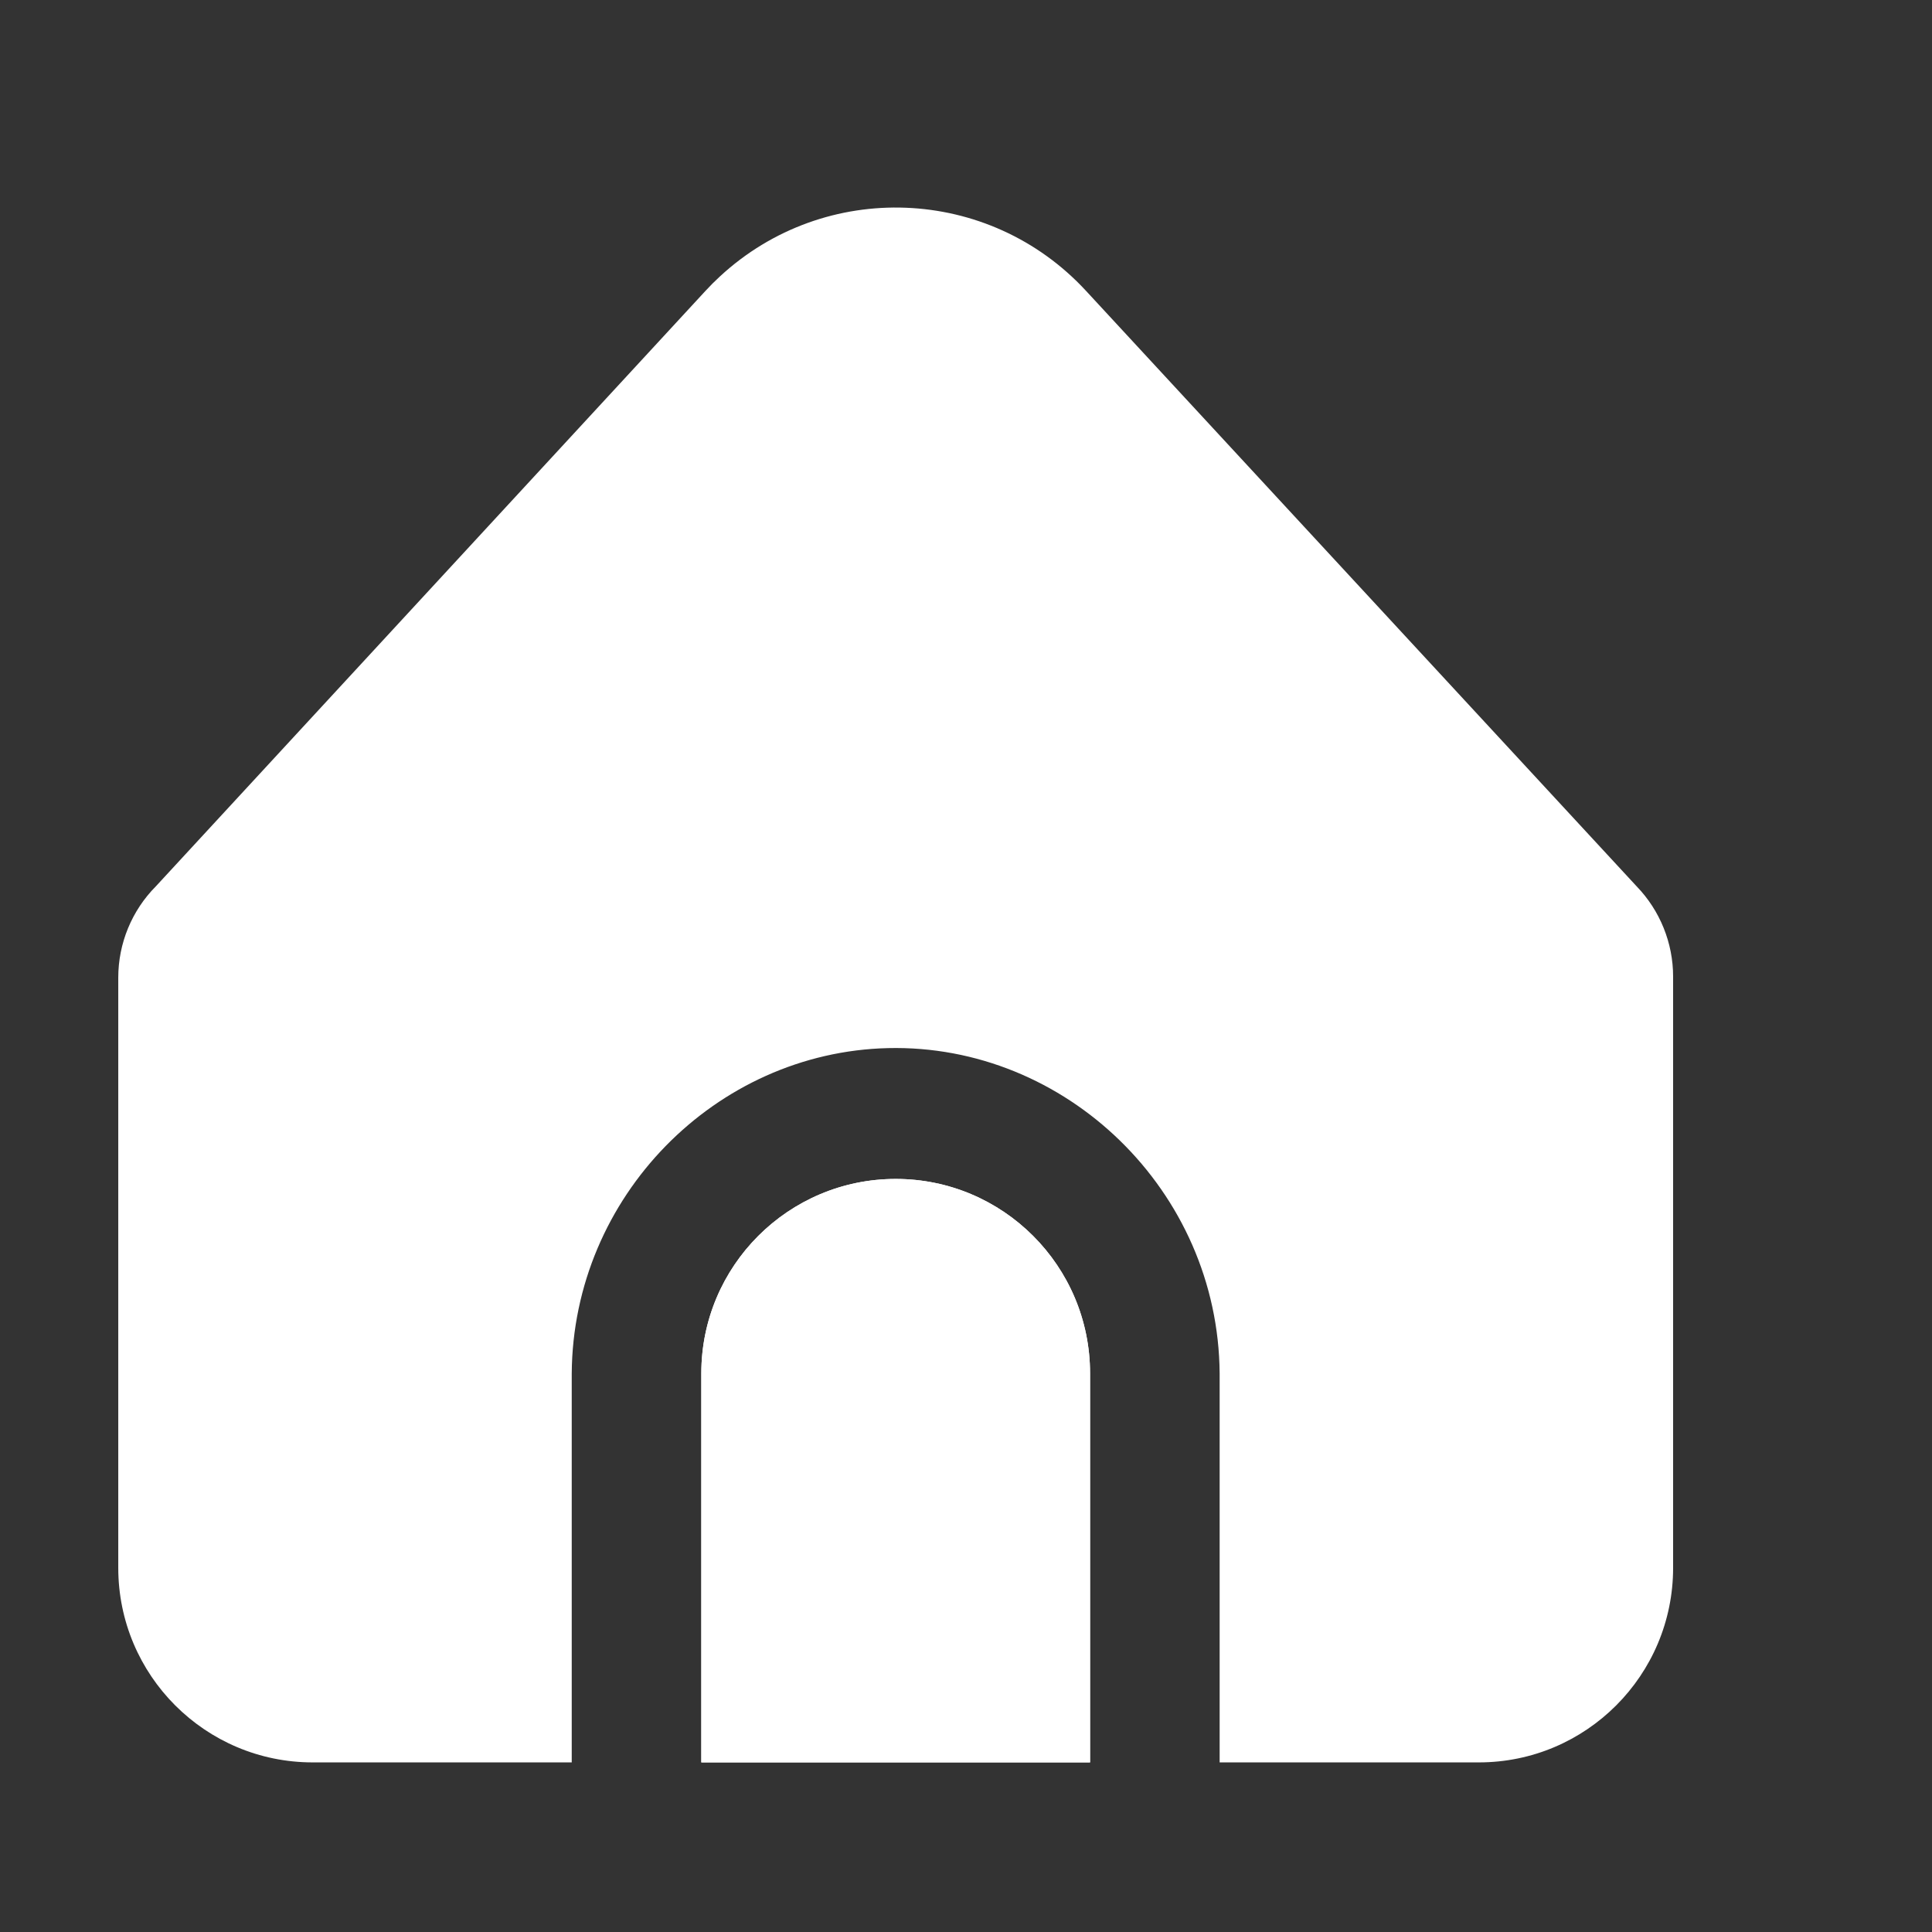 <svg width="14" height="14" viewBox="0 0 14 14" fill="none" xmlns="http://www.w3.org/2000/svg">
<rect x="0" y="0" width="14" height="14" fill="#333333" stroke="none"/>
<g clip-path="url(#clip0_30_28702)">
<path d="M6.491 8.543C5.713 8.543 5.082 9.174 5.082 9.952V12.771H7.899V9.952C7.899 9.174 7.268 8.543 6.491 8.543Z" fill="white"/>
<path d="M8.838 9.952V12.771H10.716C11.493 12.771 12.124 12.14 12.124 11.361V7.077C12.124 6.833 12.029 6.598 11.86 6.423L7.87 2.108C7.166 1.345 5.978 1.299 5.217 2.003C5.181 2.036 5.146 2.071 5.112 2.108L1.13 6.422C0.955 6.598 0.857 6.836 0.857 7.084V11.361C0.857 12.14 1.488 12.771 2.266 12.771H4.143V9.952C4.152 8.671 5.186 7.625 6.434 7.595C7.723 7.564 8.828 8.628 8.838 9.952Z" fill="white"/>
<path d="M6.491 8.543C5.713 8.543 5.082 9.174 5.082 9.952V12.771H7.899V9.952C7.899 9.174 7.268 8.543 6.491 8.543Z" fill="white"/>
</g>
<defs>
<clipPath id="clip0_30_28702">
<rect width="13" height="13" fill="white" transform="translate(0.093 0.739)"/>
</clipPath>
</defs>
</svg>
